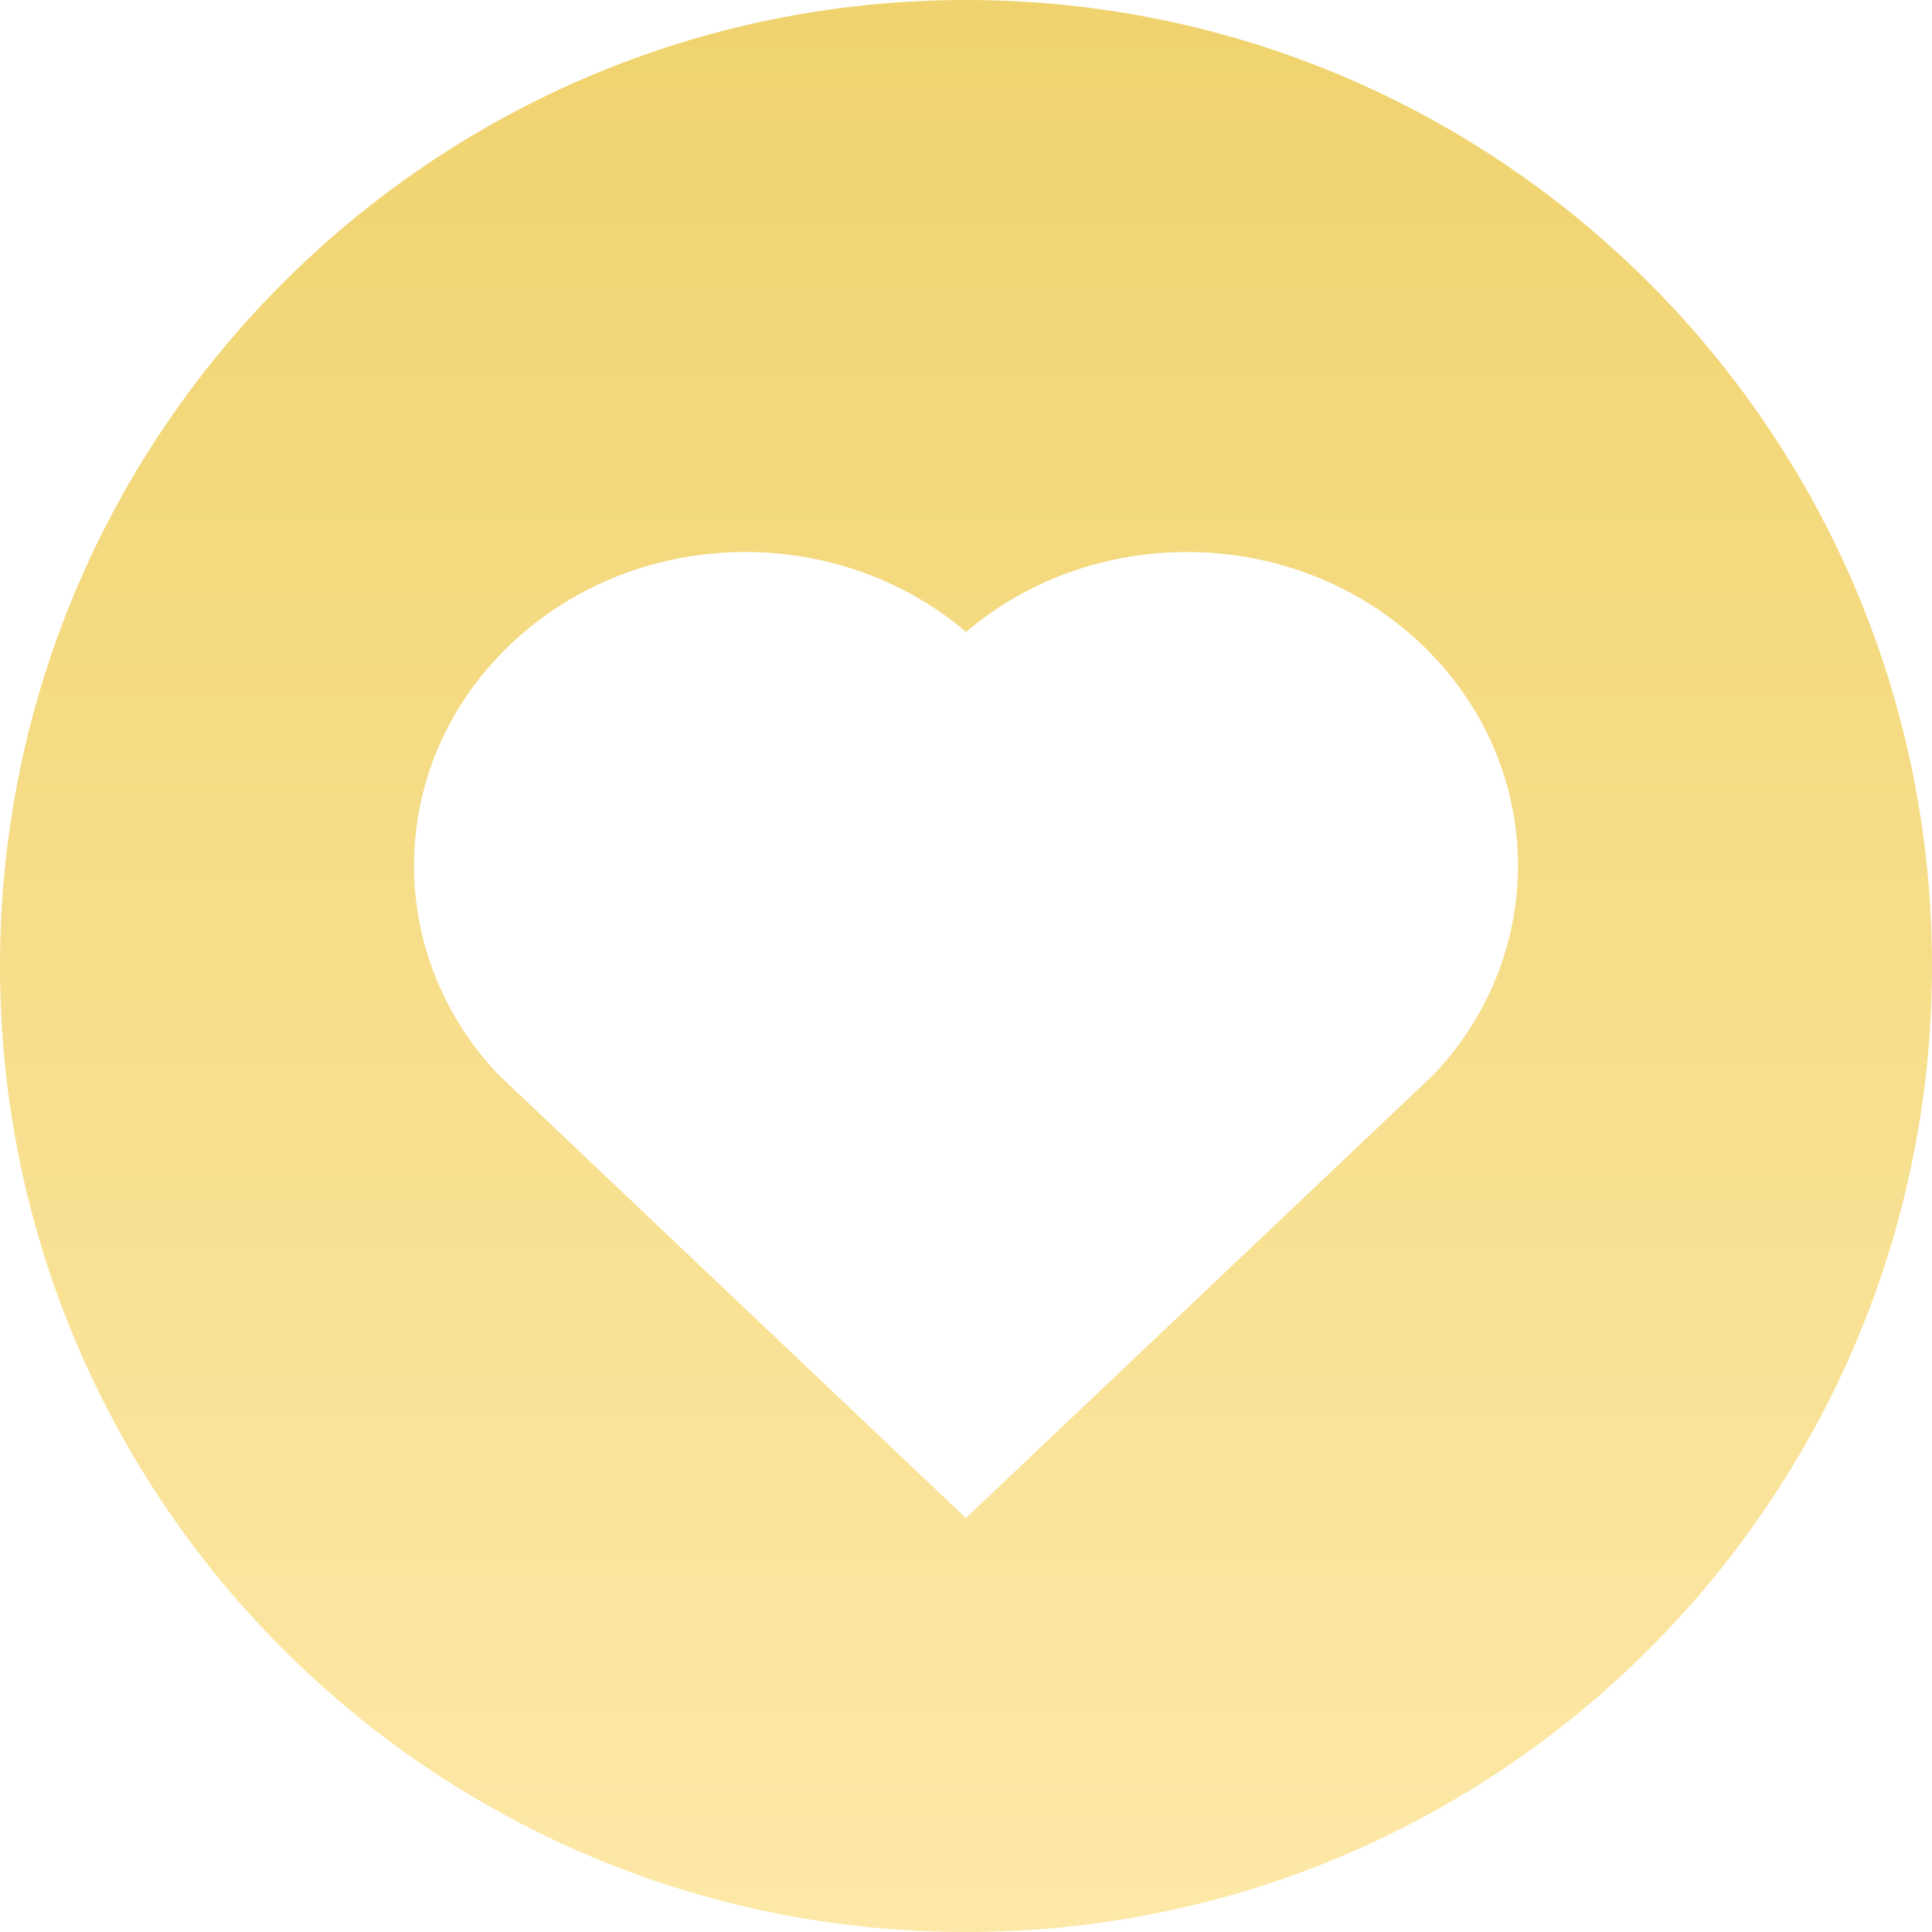 <?xml version="1.0" encoding="UTF-8"?> <svg xmlns="http://www.w3.org/2000/svg" width="28" height="28" viewBox="0 0 28 28" fill="none"><path fill-rule="evenodd" clip-rule="evenodd" d="M0 14C0 21.732 6.268 28 14 28C21.732 28 28 21.732 28 14C28 6.268 21.732 0 14 0C6.268 0 0 6.268 0 14ZM20.594 9.331C18.784 7.614 15.88 7.561 14.001 9.158C12.116 7.558 9.218 7.616 7.406 9.331C5.597 11.044 5.534 13.784 7.217 15.568L13.999 22L20.783 15.568C22.466 13.784 22.404 11.048 20.594 9.331Z" fill="url(#paint0_linear_74_699)"></path><defs><linearGradient id="paint0_linear_74_699" x1="14" y1="0" x2="14" y2="28" gradientUnits="userSpaceOnUse"><stop stop-color="#F0D36E"></stop><stop offset="1" stop-color="#FDE8A7"></stop></linearGradient></defs></svg> 